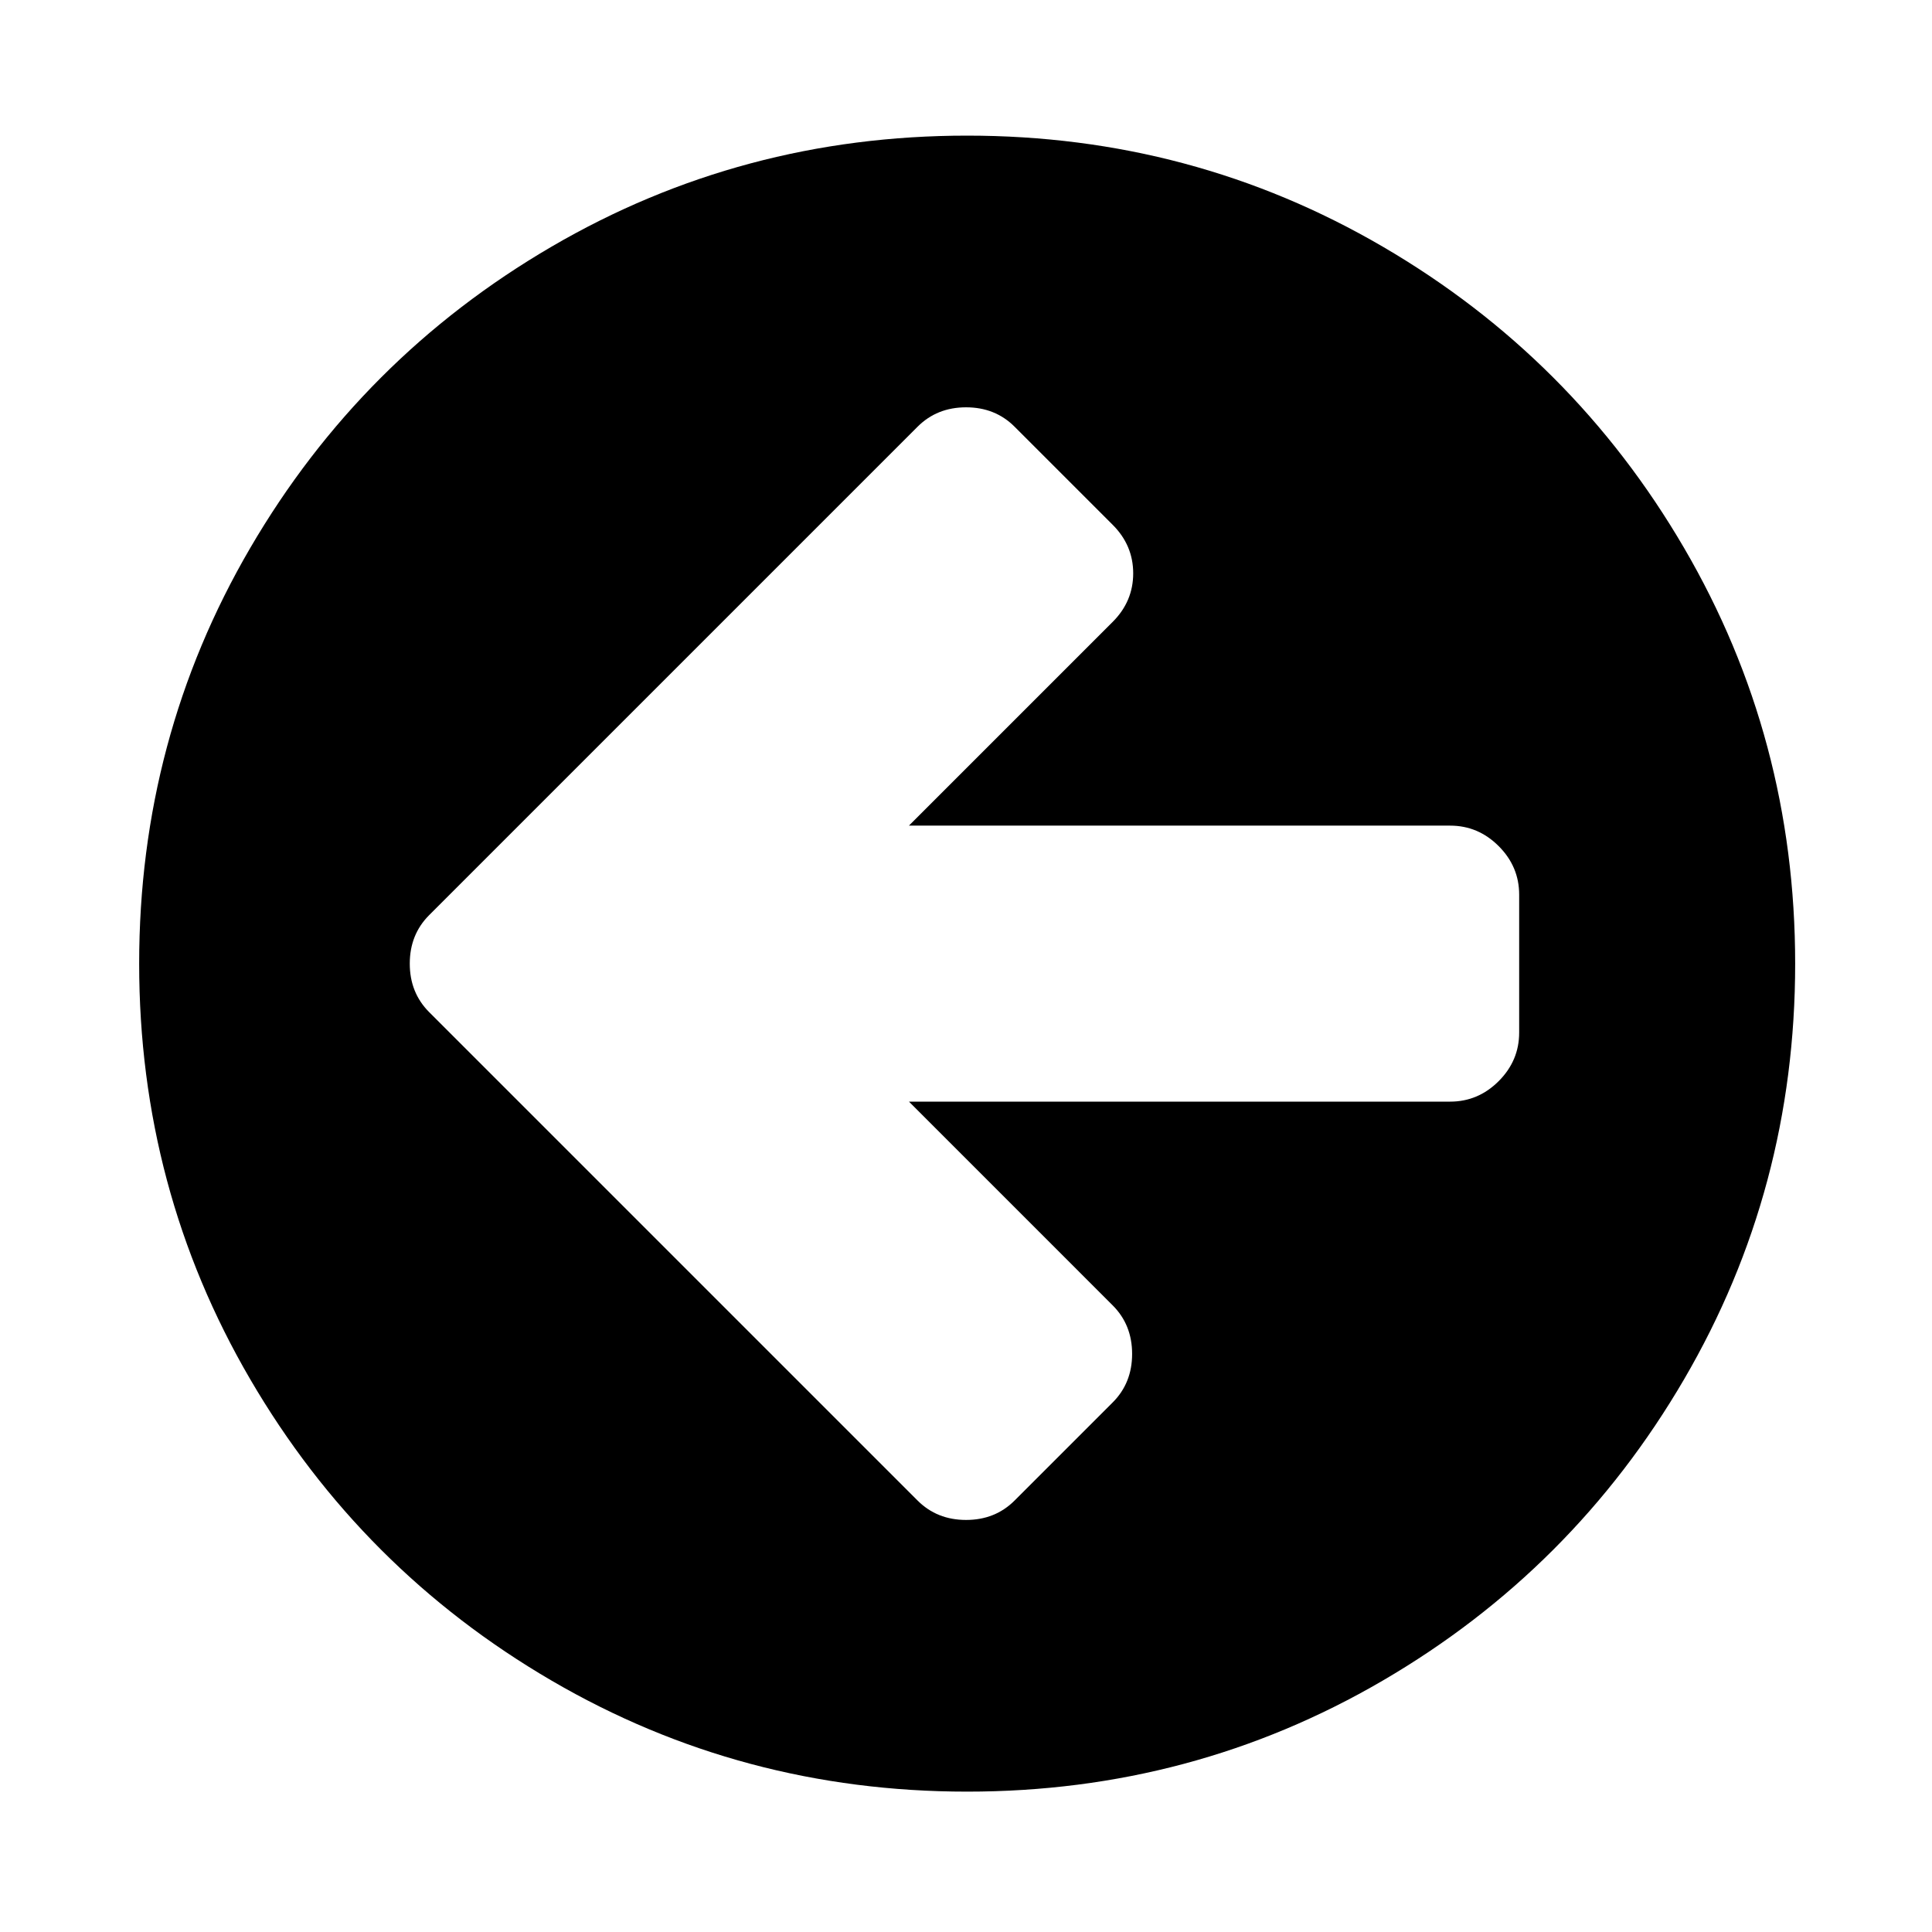 <svg width="1792" height="1792" viewBox="0 -256 1792 1792" xmlns="http://www.w3.org/2000/svg" xmlns:cc="http://creativecommons.org/ns#" xmlns:dc="https://www.dublincore.org/specifications/dublin-core/dcmi-terms/" xmlns:rdf="http://www.w3.org/1999/02/22-rdf-syntax-ns#"><g transform="matrix(1 0 0 -1 129.08 1277.8)"><path d="m1280 576v128q0 26-19 45t-45 19H714l189 189q19 19 19 45t-19 45l-91 91q-18 18-45 18t-45-18L360 776l-91-91q-18-18-18-45t18-45l91-91 362-362q18-18 45-18t45 18l91 91q18 18 18 45t-18 45L714 512h502q26 0 45 19t19 45zm256 64q0-209-103-385.5T1153.5-25 768-128 382.5-25 103 254.5.0 640t103 385.5T382.5 1305 768 1408t385.5-103 279.5-279.5T1536 640z" fill="currentcolor"/></g></svg>
